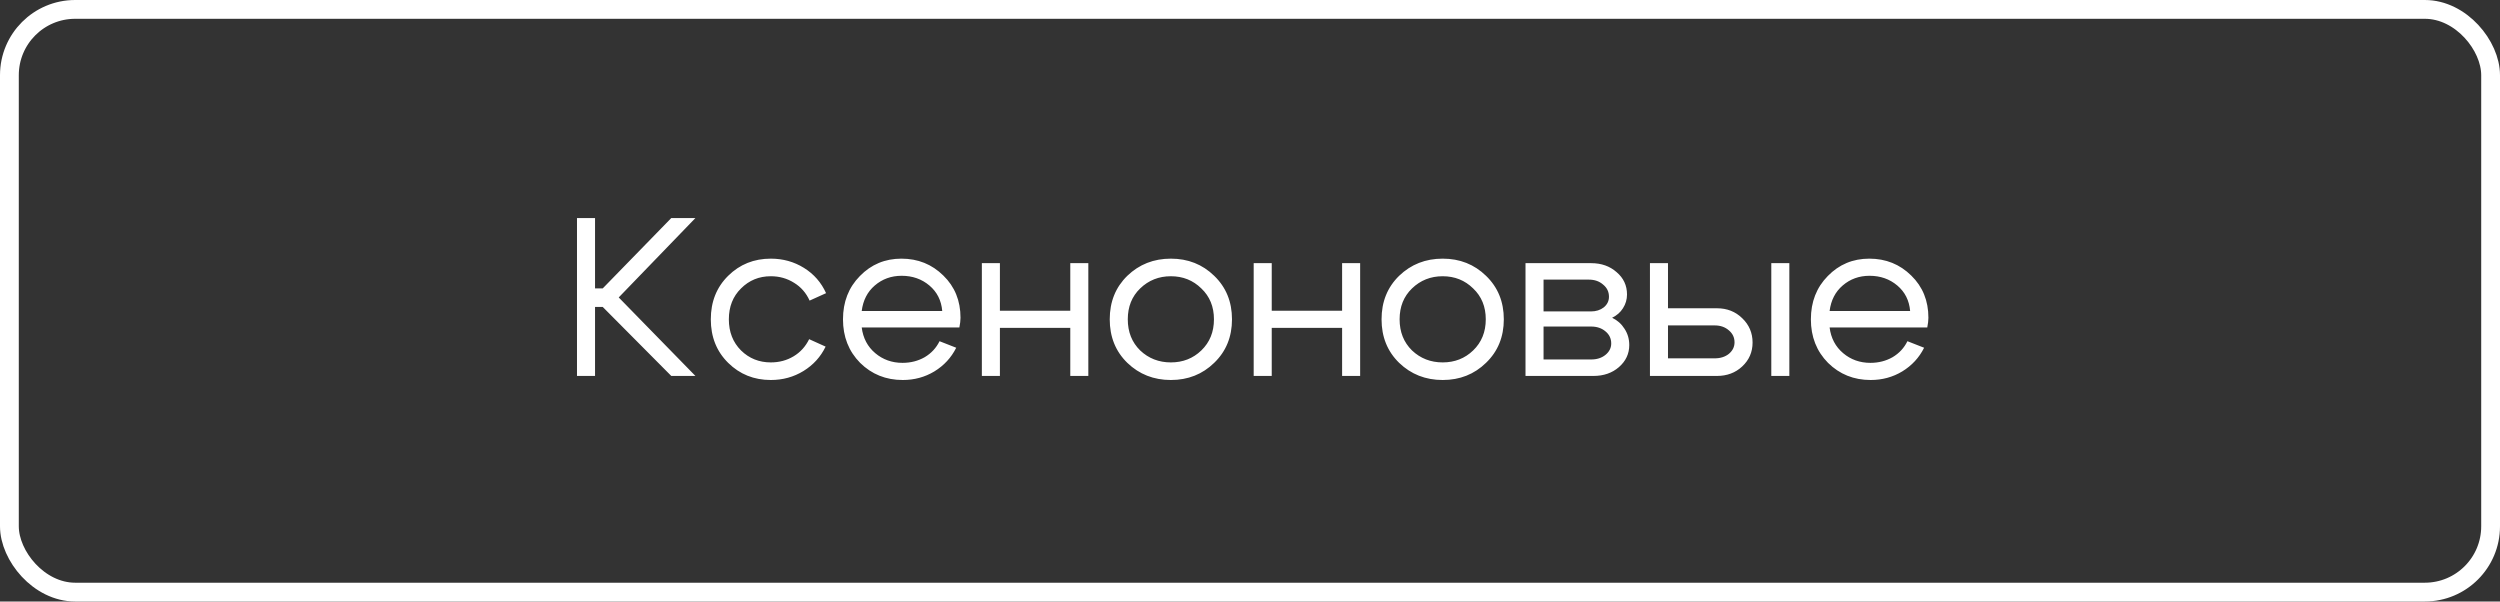 <?xml version="1.0" encoding="UTF-8"?> <svg xmlns="http://www.w3.org/2000/svg" width="133" height="32" viewBox="0 0 133 32" fill="none"><rect x="0" y="0" width="133" height="32" fill="#333333" stroke="none"/><g clip-path="url(#clip0_231_102)"><rect x="0.5" y="0.5" width="132" height="31" rx="3.5" stroke="white"></rect><path d="M30.696 20V11.6H31.656V15.344H32.064L35.712 11.6H36.996L32.916 15.824L36.996 20H35.712L32.064 16.328H31.656V20H30.696ZM39.423 15.344C38.991 15.768 38.775 16.316 38.775 16.988C38.775 17.66 38.991 18.212 39.423 18.644C39.855 19.068 40.383 19.28 41.007 19.28C41.455 19.28 41.859 19.172 42.219 18.956C42.579 18.74 42.855 18.436 43.047 18.044L43.923 18.44C43.659 18.984 43.267 19.416 42.747 19.736C42.227 20.056 41.647 20.216 41.007 20.216C40.111 20.216 39.355 19.912 38.739 19.304C38.123 18.696 37.815 17.924 37.815 16.988C37.815 16.052 38.123 15.28 38.739 14.672C39.355 14.064 40.111 13.76 41.007 13.76C41.655 13.76 42.243 13.924 42.771 14.252C43.299 14.58 43.691 15.028 43.947 15.596L43.071 15.992C42.887 15.584 42.611 15.268 42.243 15.044C41.875 14.812 41.463 14.696 41.007 14.696C40.383 14.696 39.855 14.912 39.423 15.344ZM50.127 16.544C50.079 15.984 49.851 15.532 49.443 15.188C49.035 14.844 48.543 14.672 47.967 14.672C47.415 14.672 46.939 14.844 46.539 15.188C46.147 15.524 45.915 15.976 45.843 16.544H50.127ZM45.843 17.42C45.915 17.988 46.155 18.444 46.563 18.788C46.971 19.132 47.455 19.304 48.015 19.304C48.447 19.304 48.839 19.204 49.191 19.004C49.543 18.796 49.807 18.512 49.983 18.152L50.871 18.5C50.607 19.028 50.219 19.448 49.707 19.76C49.203 20.064 48.643 20.216 48.027 20.216C47.131 20.216 46.375 19.912 45.759 19.304C45.151 18.688 44.847 17.916 44.847 16.988C44.847 16.06 45.147 15.292 45.747 14.684C46.347 14.068 47.083 13.76 47.955 13.76C48.835 13.76 49.579 14.06 50.187 14.66C50.795 15.252 51.099 16 51.099 16.904C51.099 17.048 51.079 17.22 51.039 17.42H45.843ZM52.235 20V14H53.195V16.532H56.939V14H57.899V20H56.939V17.444H53.195V20H52.235ZM60.658 15.344C60.218 15.768 59.998 16.316 59.998 16.988C59.998 17.66 60.218 18.212 60.658 18.644C61.106 19.068 61.65 19.28 62.29 19.28C62.93 19.28 63.47 19.068 63.91 18.644C64.358 18.212 64.582 17.66 64.582 16.988C64.582 16.316 64.358 15.768 63.91 15.344C63.47 14.912 62.93 14.696 62.29 14.696C61.65 14.696 61.106 14.912 60.658 15.344ZM59.974 19.304C59.35 18.696 59.038 17.924 59.038 16.988C59.038 16.052 59.35 15.28 59.974 14.672C60.606 14.064 61.378 13.76 62.29 13.76C63.202 13.76 63.97 14.064 64.594 14.672C65.226 15.28 65.542 16.052 65.542 16.988C65.542 17.924 65.226 18.696 64.594 19.304C63.97 19.912 63.202 20.216 62.29 20.216C61.378 20.216 60.606 19.912 59.974 19.304ZM66.696 20V14H67.656V16.532H71.4V14H72.36V20H71.4V17.444H67.656V20H66.696ZM75.119 15.344C74.679 15.768 74.459 16.316 74.459 16.988C74.459 17.66 74.679 18.212 75.119 18.644C75.567 19.068 76.111 19.28 76.751 19.28C77.391 19.28 77.931 19.068 78.371 18.644C78.819 18.212 79.043 17.66 79.043 16.988C79.043 16.316 78.819 15.768 78.371 15.344C77.931 14.912 77.391 14.696 76.751 14.696C76.111 14.696 75.567 14.912 75.119 15.344ZM74.435 19.304C73.811 18.696 73.499 17.924 73.499 16.988C73.499 16.052 73.811 15.28 74.435 14.672C75.067 14.064 75.839 13.76 76.751 13.76C77.663 13.76 78.431 14.064 79.055 14.672C79.687 15.28 80.003 16.052 80.003 16.988C80.003 17.924 79.687 18.696 79.055 19.304C78.431 19.912 77.663 20.216 76.751 20.216C75.839 20.216 75.067 19.912 74.435 19.304ZM84.529 14.876H82.117V16.568H84.637C84.909 16.568 85.137 16.496 85.321 16.352C85.505 16.2 85.597 16.012 85.597 15.788C85.597 15.524 85.493 15.308 85.285 15.14C85.085 14.964 84.833 14.876 84.529 14.876ZM84.649 17.372H82.117V19.124H84.649C84.953 19.124 85.205 19.044 85.405 18.884C85.613 18.716 85.717 18.512 85.717 18.272C85.717 18.008 85.613 17.792 85.405 17.624C85.205 17.456 84.953 17.372 84.649 17.372ZM84.769 20H81.157V14H84.649C85.193 14 85.645 14.16 86.005 14.48C86.373 14.792 86.557 15.188 86.557 15.668C86.557 15.932 86.485 16.176 86.341 16.4C86.205 16.616 86.013 16.784 85.765 16.904C86.045 17.04 86.265 17.236 86.425 17.492C86.593 17.748 86.677 18.036 86.677 18.356C86.677 18.82 86.493 19.212 86.125 19.532C85.765 19.844 85.313 20 84.769 20ZM94.233 20V14H95.193V20H94.233ZM91.221 17.312H88.737V19.064H91.221C91.525 19.064 91.777 18.984 91.977 18.824C92.177 18.656 92.277 18.452 92.277 18.212C92.277 17.956 92.177 17.744 91.977 17.576C91.777 17.4 91.525 17.312 91.221 17.312ZM91.341 16.4C91.877 16.4 92.325 16.576 92.685 16.928C93.053 17.28 93.237 17.712 93.237 18.224C93.237 18.728 93.053 19.152 92.685 19.496C92.325 19.832 91.877 20 91.341 20H87.777V14H88.737V16.4H91.341ZM101.619 16.544C101.571 15.984 101.343 15.532 100.935 15.188C100.527 14.844 100.035 14.672 99.459 14.672C98.907 14.672 98.431 14.844 98.031 15.188C97.639 15.524 97.407 15.976 97.335 16.544H101.619ZM97.335 17.42C97.407 17.988 97.647 18.444 98.055 18.788C98.463 19.132 98.947 19.304 99.507 19.304C99.939 19.304 100.331 19.204 100.683 19.004C101.035 18.796 101.299 18.512 101.475 18.152L102.363 18.5C102.099 19.028 101.711 19.448 101.199 19.76C100.695 20.064 100.135 20.216 99.519 20.216C98.623 20.216 97.867 19.912 97.251 19.304C96.643 18.688 96.339 17.916 96.339 16.988C96.339 16.06 96.639 15.292 97.239 14.684C97.839 14.068 98.575 13.76 99.447 13.76C100.327 13.76 101.071 14.06 101.679 14.66C102.287 15.252 102.591 16 102.591 16.904C102.591 17.048 102.571 17.22 102.531 17.42H97.335Z" fill="white"></path></g><defs><clipPath id="clip0_231_102"><rect width="133" height="32" fill="white"></rect></clipPath></defs></svg> 